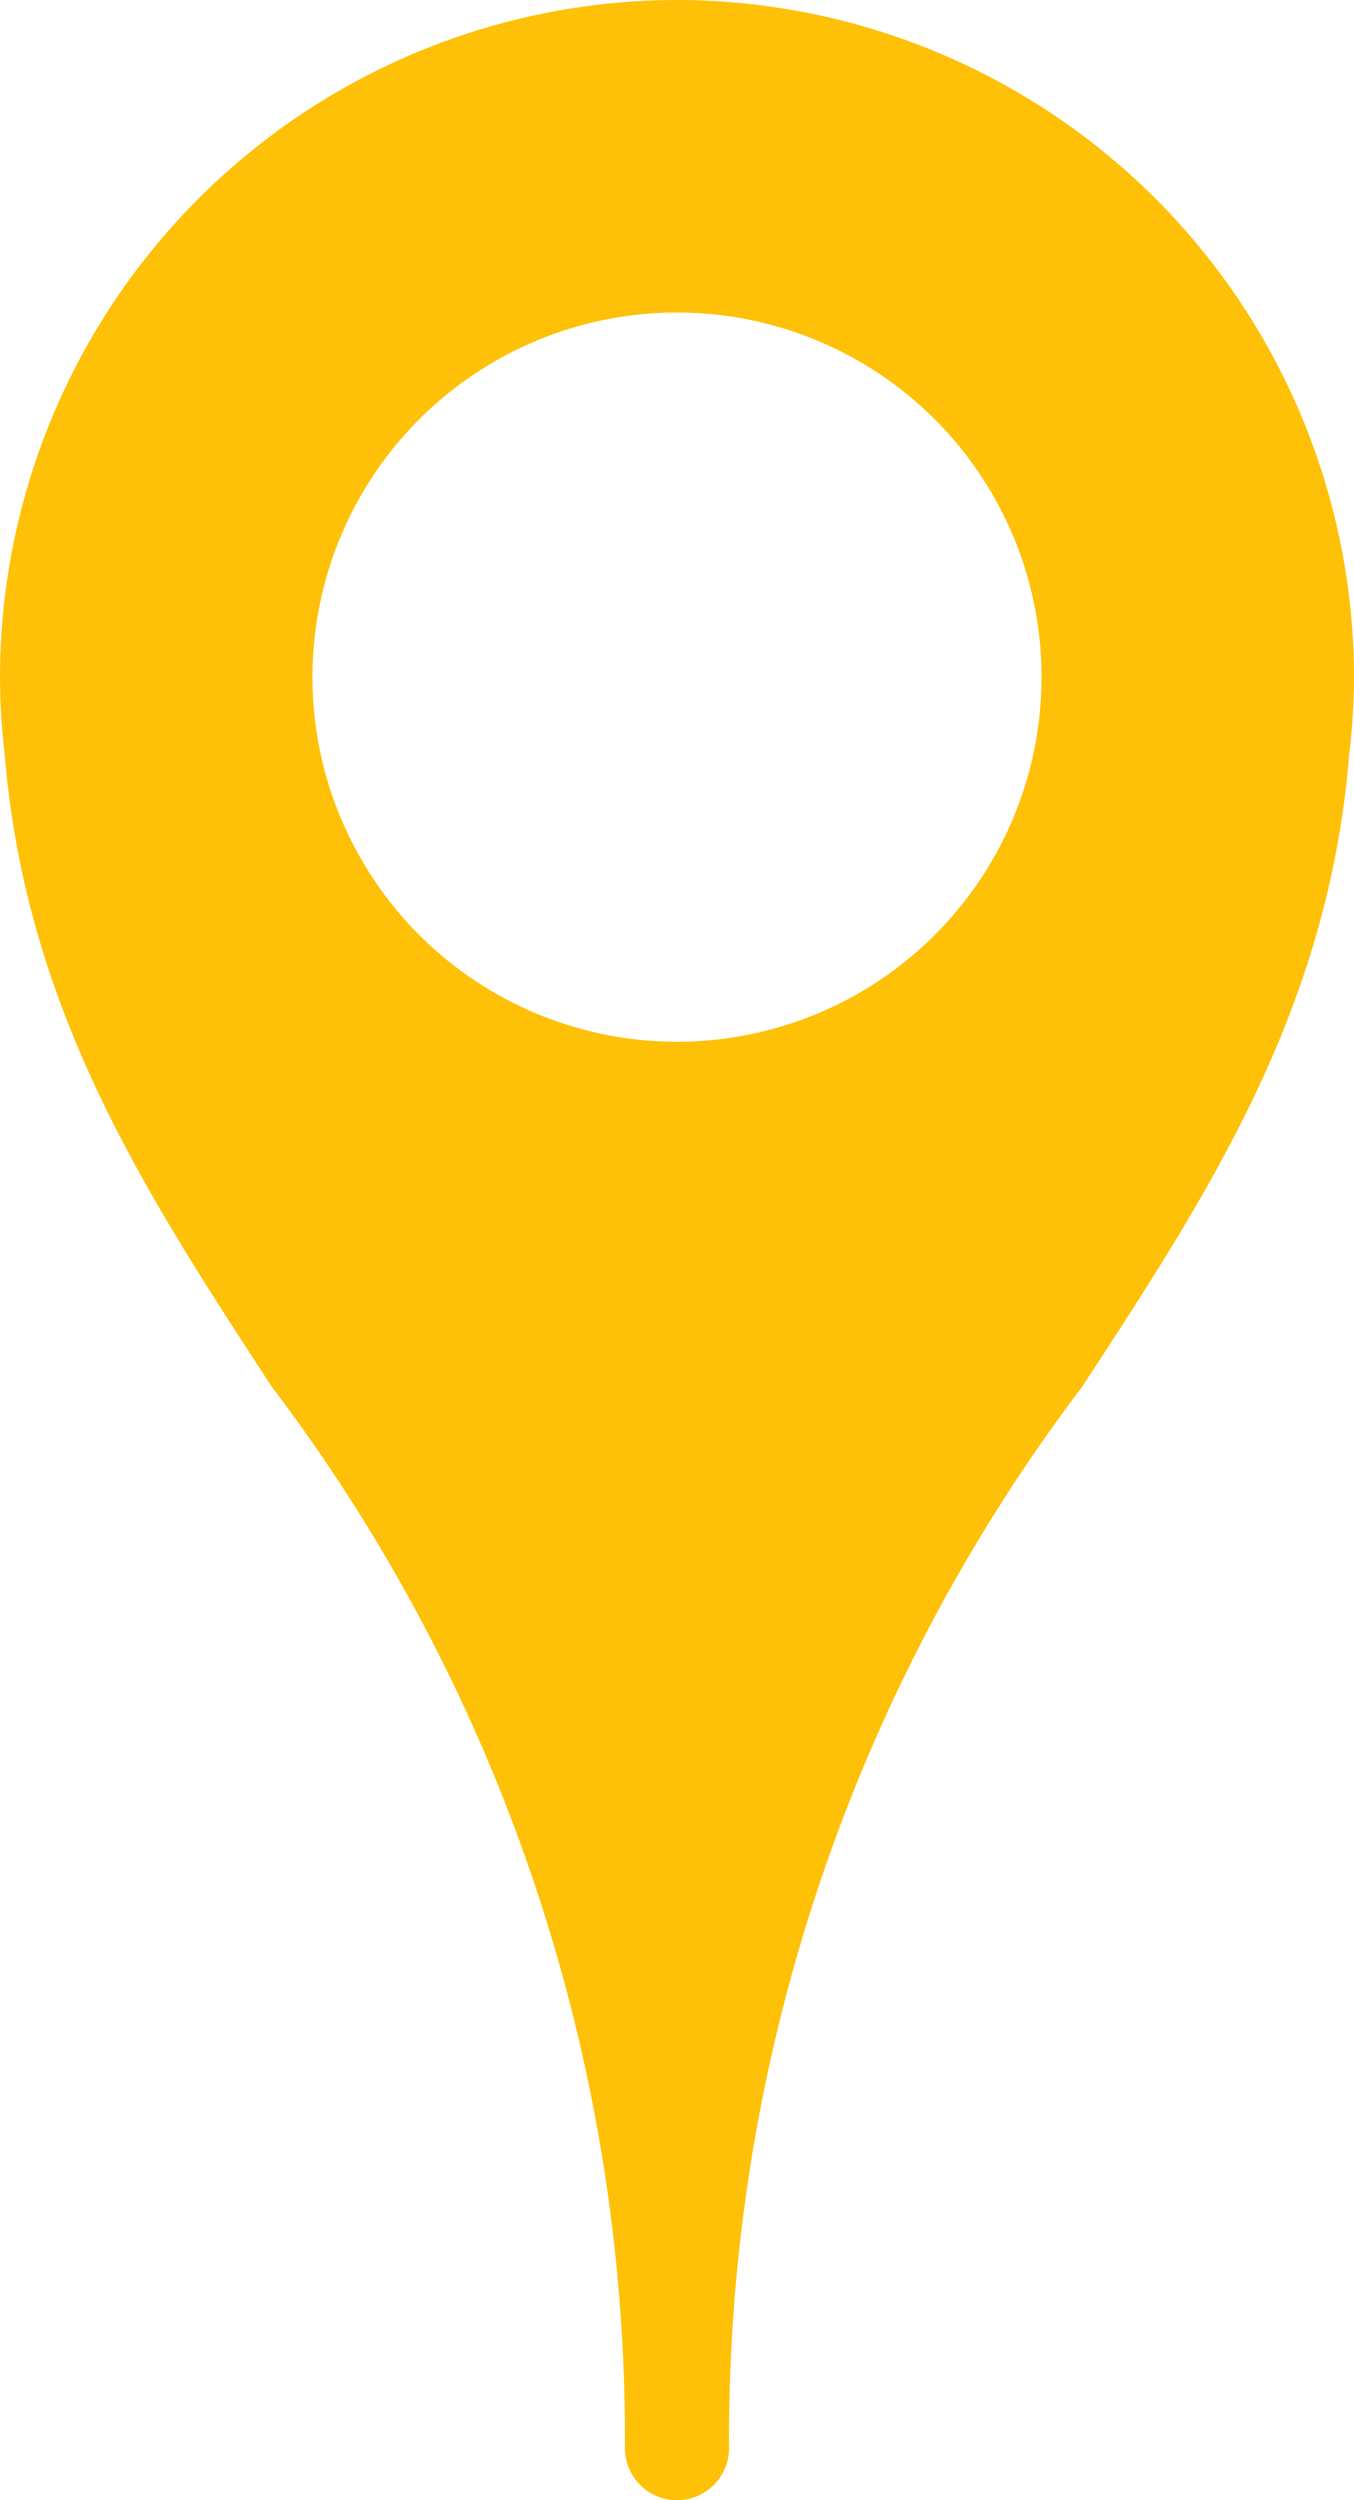 <?xml version="1.0" encoding="UTF-8"?><svg xmlns="http://www.w3.org/2000/svg" xmlns:xlink="http://www.w3.org/1999/xlink" height="24.0" preserveAspectRatio="xMidYMid meet" version="1.0" viewBox="5.5 0.0 13.0 24.0" width="13.0" zoomAndPan="magnify"><g id="change1_1"><path d="M12,0A6.508,6.508,0,0,0,5.5,6.5a6.3,6.3,0,0,0,.044.73c.2,2.458,1.348,4.218,2.566,6.082A16.7,16.7,0,0,1,11.5,23.5a.5.5,0,0,0,1,0,16.7,16.7,0,0,1,3.389-10.187c1.217-1.861,2.368-3.62,2.565-6.073A6.366,6.366,0,0,0,18.5,6.5,6.508,6.508,0,0,0,12,0Zm0,10a3.5,3.5,0,1,1,3.5-3.5A3.5,3.5,0,0,1,12,10Z" fill="#ffc107"/></g></svg>